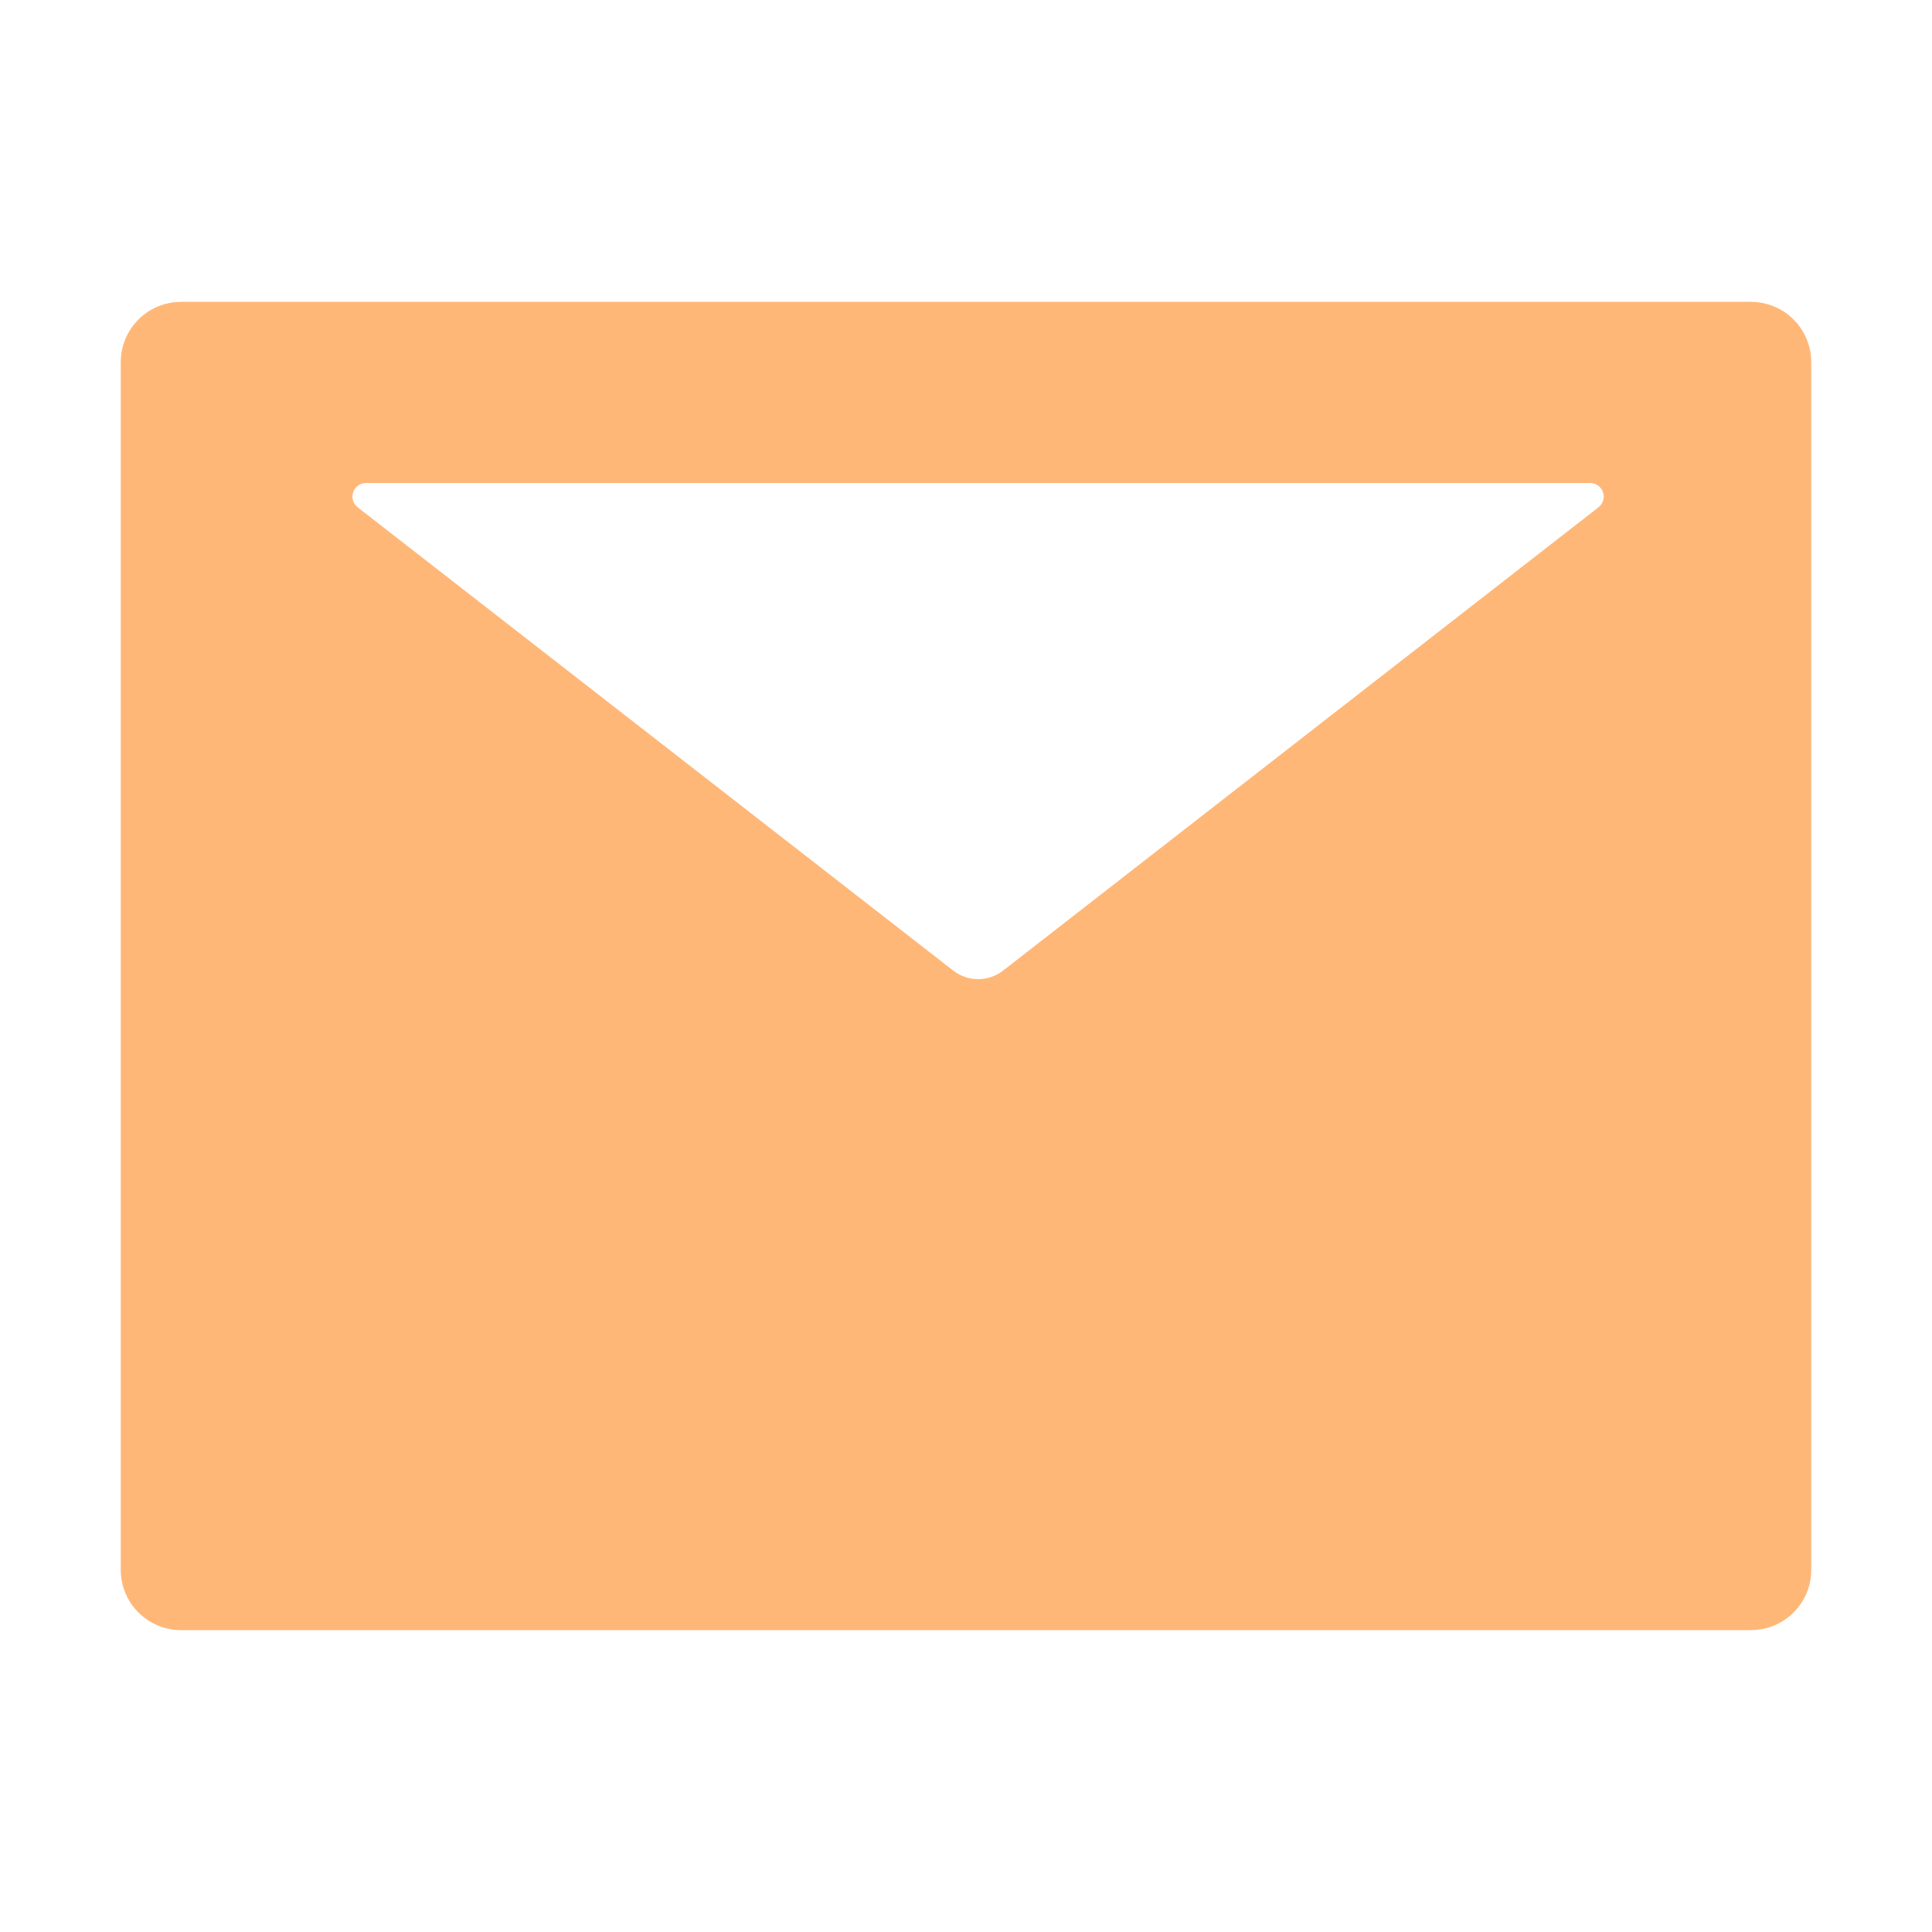 <?xml version="1.0" encoding="UTF-8"?> <svg xmlns="http://www.w3.org/2000/svg" width="104" height="104" viewBox="0 0 104 104" fill="none"> <path d="M94.25 16.25H9.75C7.952 16.25 6.5 17.702 6.5 19.5V84.5C6.5 86.298 7.952 87.75 9.75 87.75H94.25C96.048 87.75 97.5 86.298 97.5 84.5V19.5C97.5 17.702 96.048 16.25 94.25 16.25ZM86.044 27.31L54.001 52.244C53.209 52.863 52.102 52.863 51.309 52.244L19.256 27.31C19.135 27.217 19.047 27.088 19.003 26.942C18.959 26.796 18.962 26.64 19.011 26.495C19.06 26.351 19.153 26.225 19.278 26.137C19.402 26.048 19.55 26 19.703 26H85.597C85.749 26 85.898 26.048 86.022 26.137C86.147 26.225 86.24 26.351 86.289 26.495C86.338 26.64 86.341 26.796 86.297 26.942C86.253 27.088 86.165 27.217 86.044 27.31Z" fill="#FFB778"></path> </svg> 